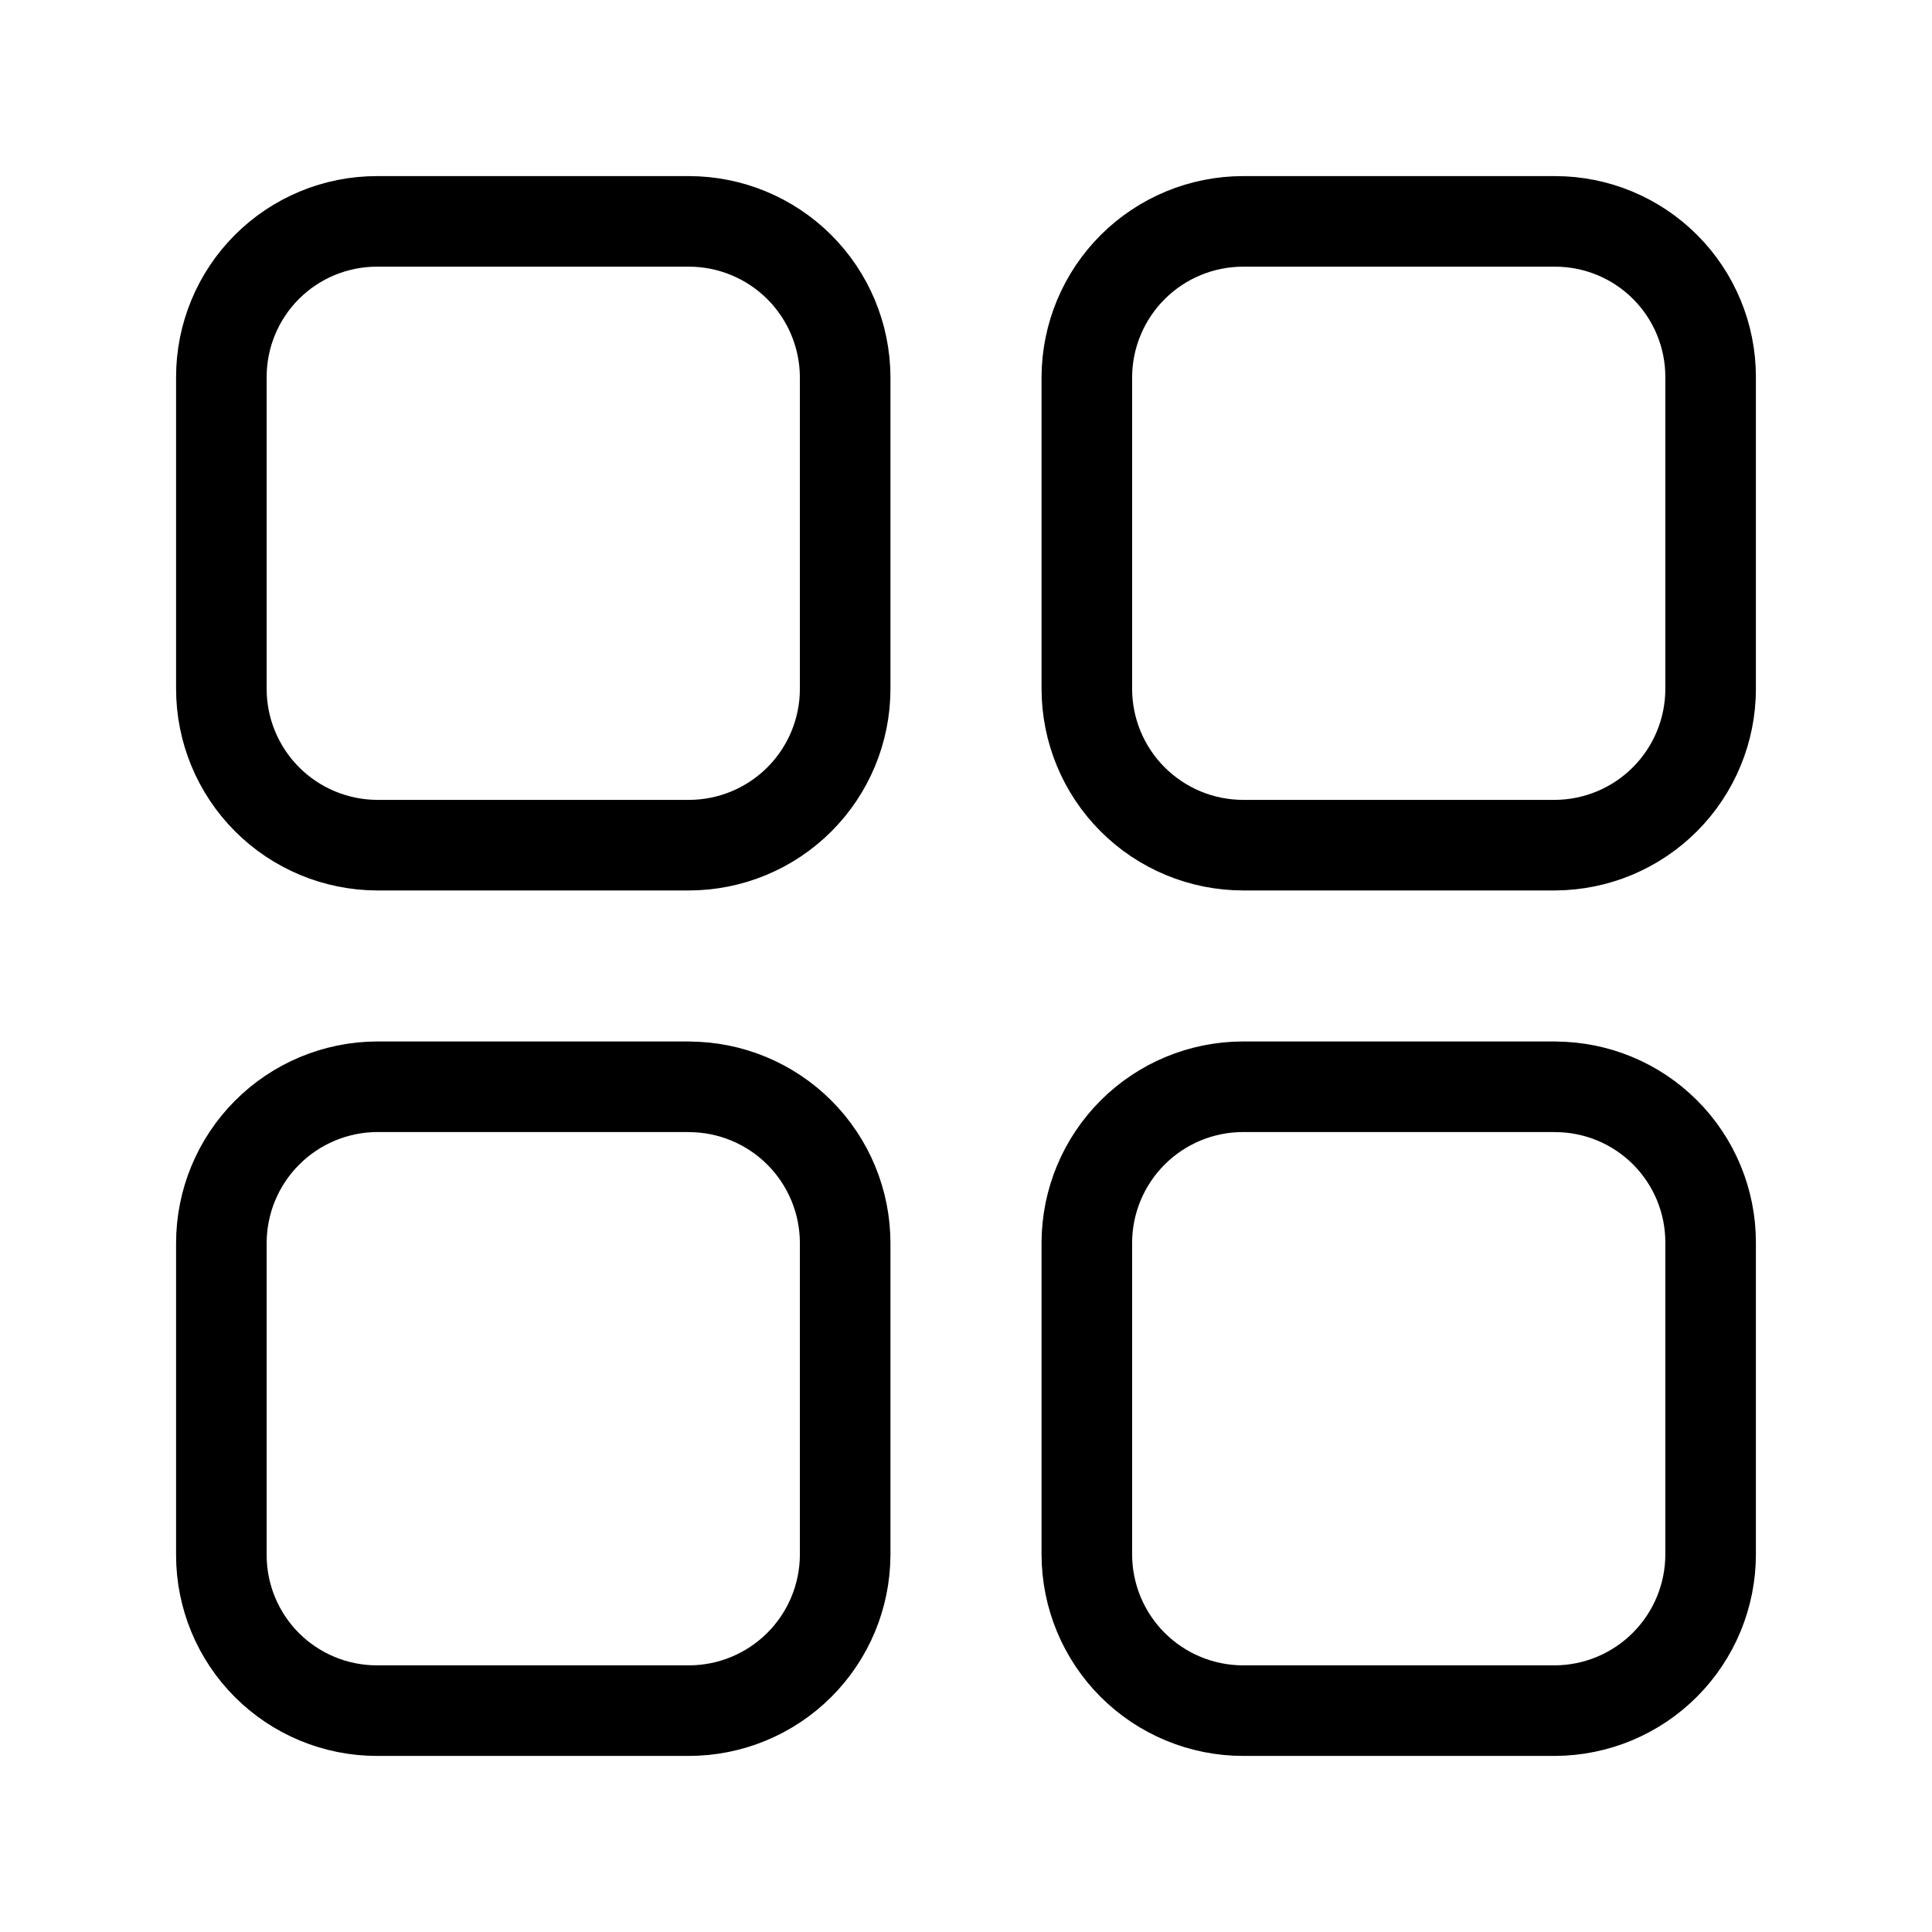 <svg width="90" height="90" viewBox="0 0 90 90" fill="none" xmlns="http://www.w3.org/2000/svg">
<path d="M72.442 50.625H57.911C55.985 50.625 54.138 51.388 52.773 52.746C51.409 54.105 50.637 55.948 50.629 57.874V72.405C50.629 74.337 51.396 76.189 52.761 77.555C54.127 78.92 55.98 79.688 57.911 79.688H72.442C74.367 79.678 76.21 78.906 77.567 77.541C78.925 76.177 79.687 74.33 79.687 72.405V57.874C79.687 55.952 78.924 54.11 77.565 52.751C76.207 51.392 74.364 50.629 72.442 50.629M32.089 50.625H17.557C15.632 50.636 13.789 51.408 12.432 52.774C11.074 54.139 10.312 55.986 10.312 57.911V72.443C10.312 74.364 11.076 76.207 12.434 77.566C13.793 78.924 15.636 79.688 17.557 79.688H32.089C34.014 79.688 35.86 78.925 37.225 77.568C38.59 76.21 39.361 74.368 39.371 72.443V57.911C39.371 55.98 38.604 54.128 37.238 52.762C35.872 51.396 34.02 50.629 32.089 50.629M32.089 10.313H17.557C16.606 10.313 15.664 10.5 14.785 10.864C13.906 11.228 13.107 11.762 12.434 12.435C11.761 13.107 11.228 13.906 10.864 14.785C10.5 15.664 10.312 16.606 10.312 17.558V32.089C10.312 34.014 11.074 35.861 12.432 37.225C13.79 38.59 15.632 39.361 17.557 39.371H32.089C34.02 39.371 35.872 38.604 37.238 37.238C38.604 35.873 39.371 34.02 39.371 32.089V17.558C39.361 15.633 38.59 13.79 37.225 12.432C35.86 11.075 34.014 10.313 32.089 10.313ZM72.442 10.313H57.911C55.986 10.313 54.139 11.075 52.775 12.432C51.41 13.79 50.638 15.633 50.629 17.558V32.089C50.63 34.02 51.397 35.872 52.763 37.237C54.128 38.603 55.98 39.37 57.911 39.371H72.442C74.367 39.361 76.21 38.59 77.567 37.225C78.925 35.861 79.687 34.014 79.687 32.089V17.558C79.687 15.636 78.924 13.793 77.565 12.435C76.207 11.076 74.364 10.313 72.442 10.313Z" stroke="black" stroke-width="4.219" stroke-linecap="round" stroke-linejoin="round"/>
</svg>
